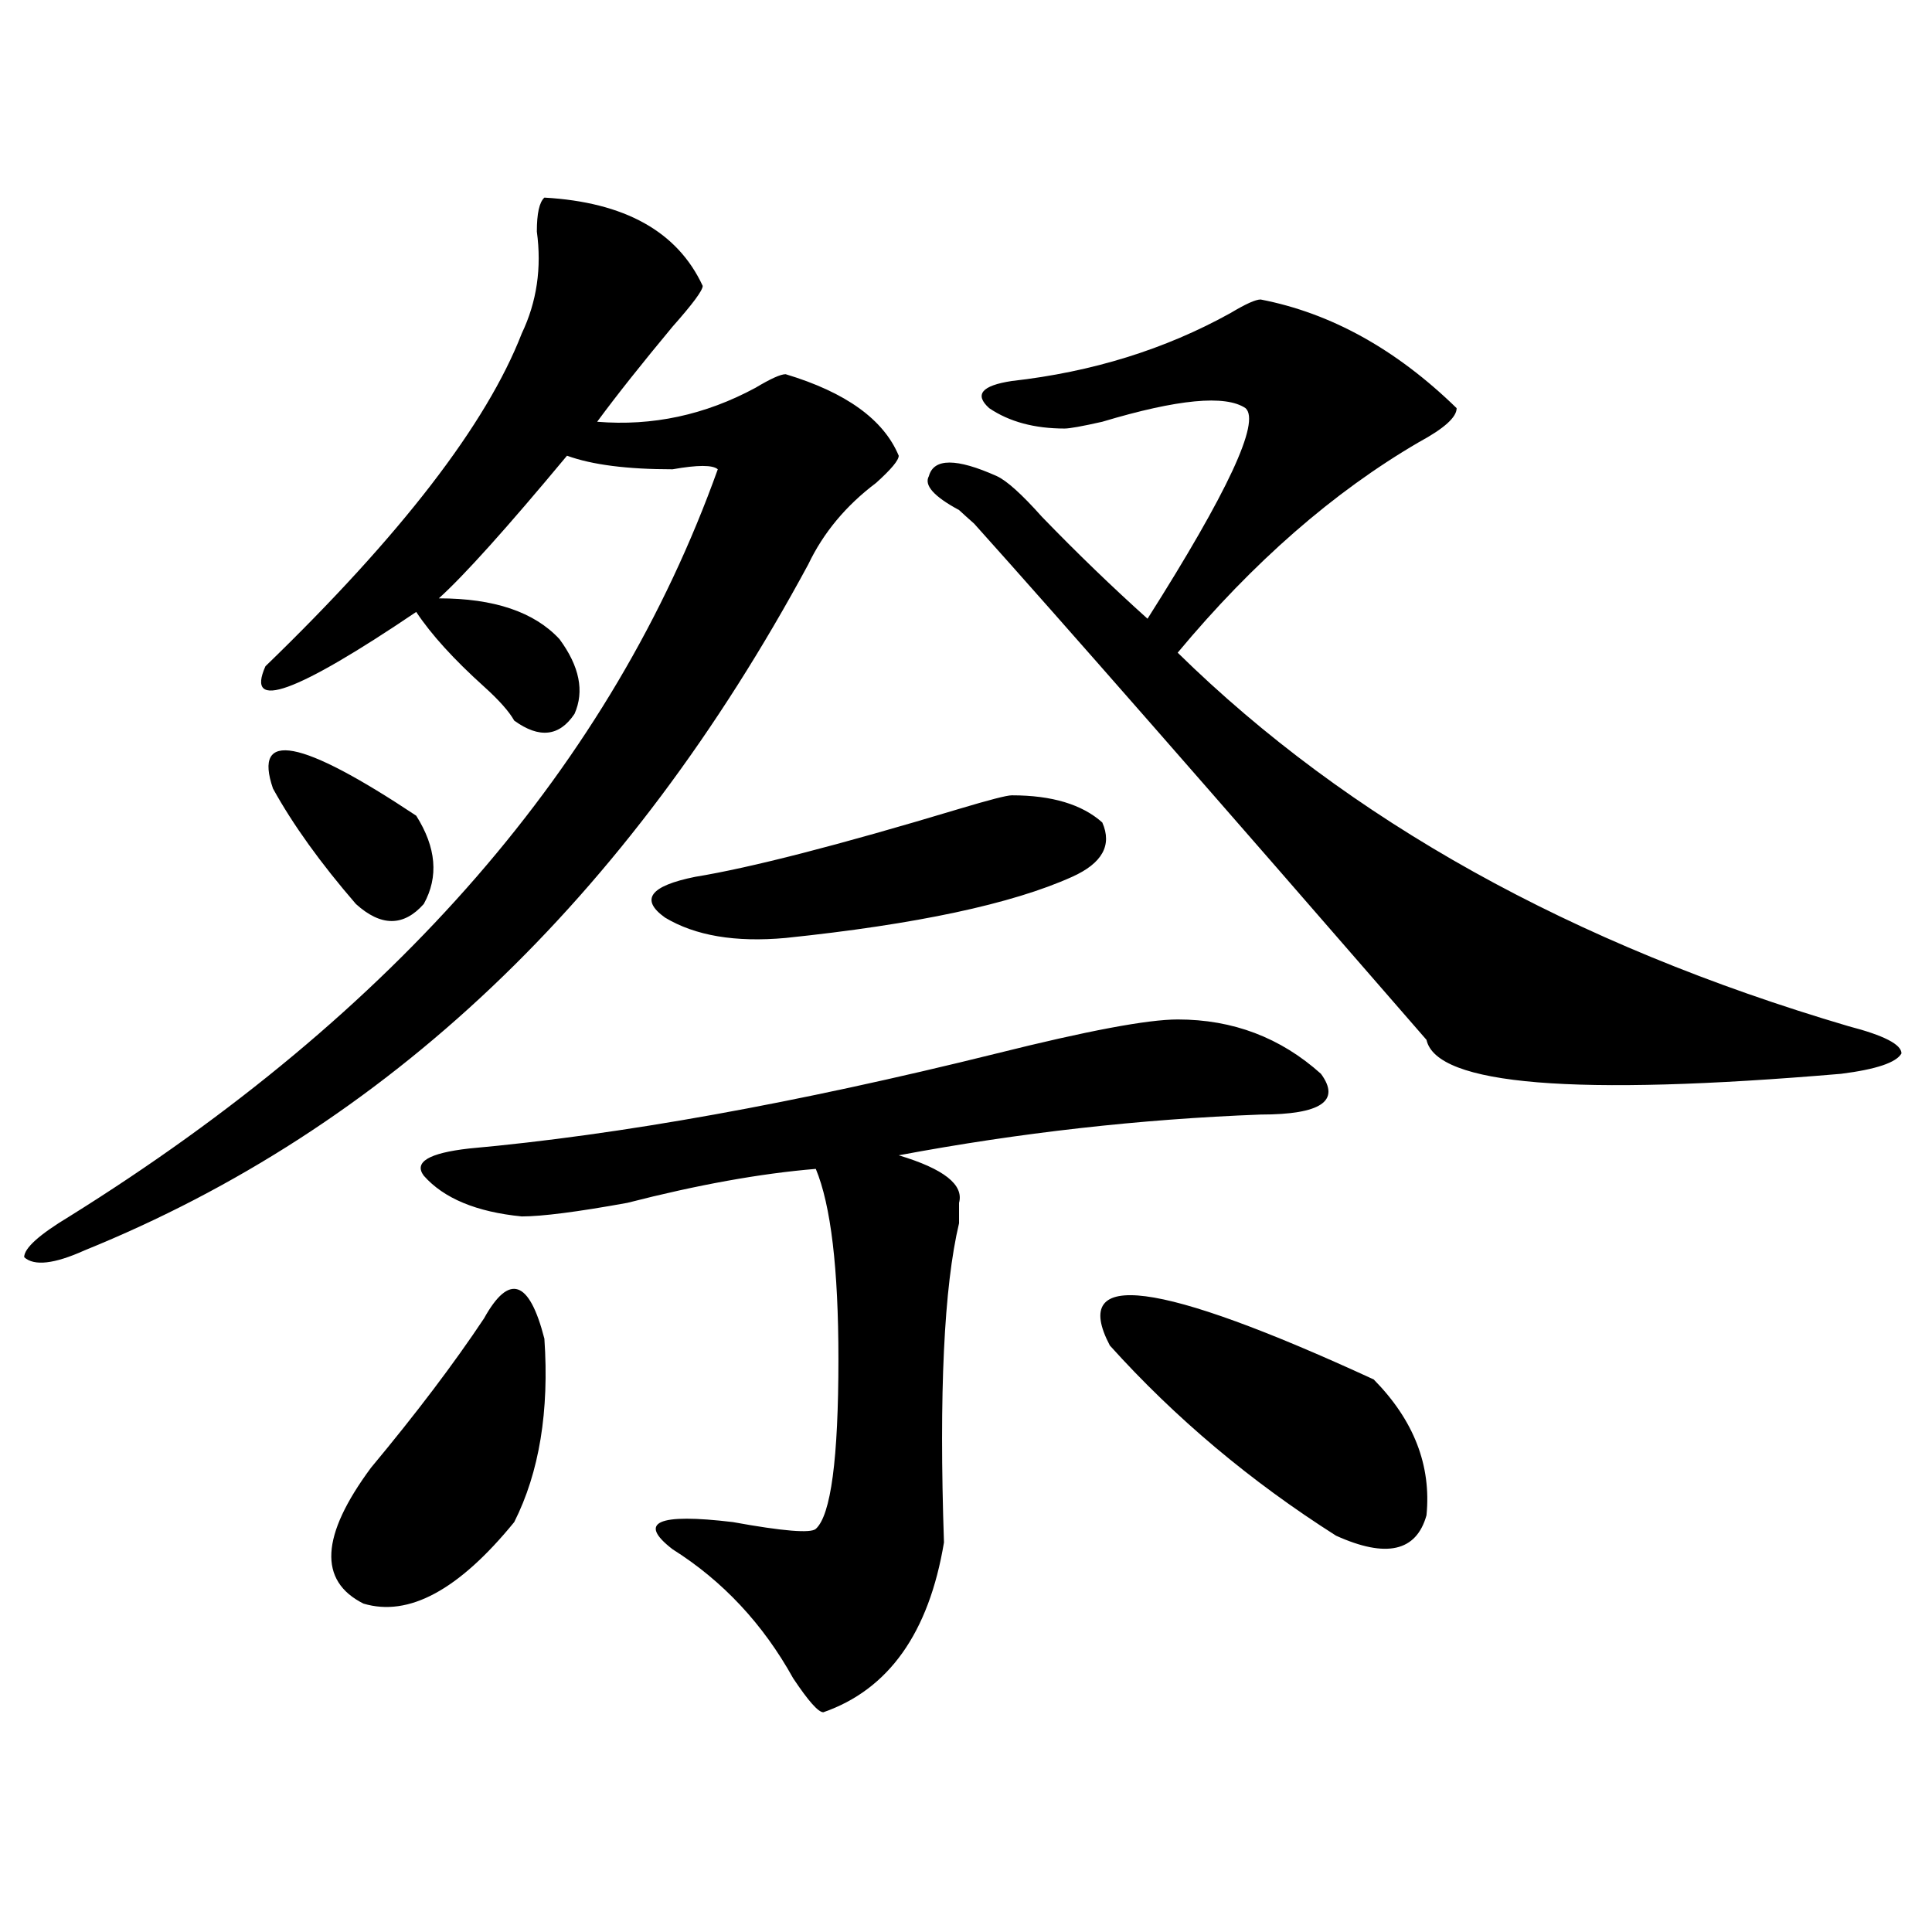 <?xml version="1.0" encoding="utf-8"?>
<!-- Generator: Adobe Illustrator 16.0.0, SVG Export Plug-In . SVG Version: 6.00 Build 0)  -->
<!DOCTYPE svg PUBLIC "-//W3C//DTD SVG 1.1//EN" "http://www.w3.org/Graphics/SVG/1.1/DTD/svg11.dtd">
<svg version="1.1" id="图层_1" xmlns="http://www.w3.org/2000/svg" xmlns:xlink="http://www.w3.org/1999/xlink" x="0px" y="0px"
	 width="1000px" height="1000px" viewBox="0 0 1000 1000" enable-background="new 0 0 1000 1000" xml:space="preserve">
<path d="M281.773,102.281c41.584,2.362,68.9,17.578,81.949,45.703c0,2.362-5.244,9.393-15.609,21.094
	c-15.609,18.786-28.658,35.156-39.023,49.219c28.597,2.362,55.913-3.516,81.949-17.578c7.805-4.669,12.987-7.031,15.609-7.031
	c31.219,9.394,50.73,23.456,58.535,42.188c0,2.362-3.902,7.031-11.707,14.063c-15.609,11.755-27.316,25.817-35.121,42.188
	C324.699,465.599,199.824,583.922,43.73,647.203c-15.609,7.031-26.036,8.239-31.219,3.516c0-4.669,7.805-11.7,23.414-21.094
	c169.081-105.469,280.969-234.339,335.602-386.719c-2.622-2.308-10.427-2.308-23.414,0c-23.414,0-41.646-2.308-54.633-7.031
	c-31.219,37.519-53.353,62.128-66.34,73.828c28.597,0,49.389,7.031,62.438,21.094c10.365,14.063,12.987,26.972,7.805,38.672
	c-7.805,11.755-18.231,12.909-31.219,3.516c-2.622-4.669-7.805-10.547-15.609-17.578c-15.609-14.063-27.316-26.917-35.121-38.672
	c-62.438,42.188-88.474,51.581-78.047,28.125c70.242-67.95,114.448-125.354,132.68-172.266c7.805-16.37,10.365-33.948,7.805-52.734
	C277.871,110.521,279.151,104.643,281.773,102.281z M141.289,408.141c-10.427-30.433,14.268-25.763,74.145,14.063
	c10.365,16.425,11.707,31.641,3.902,45.703c-10.427,11.755-22.134,11.755-35.121,0C165.983,446.813,151.654,426.927,141.289,408.141
	z M250.555,682.359c12.987-23.401,23.414-19.886,31.219,10.547c2.561,37.519-2.622,69.159-15.609,94.922
	c-28.658,35.156-54.633,49.219-78.047,42.188c-23.414-11.756-22.134-35.156,3.902-70.313
	C215.434,731.578,234.945,705.815,250.555,682.359z M609.57,527.672c28.597,0,53.291,9.394,74.145,28.125
	c10.365,14.063,0,21.094-31.219,21.094c-62.438,2.362-124.875,9.394-187.313,21.094c23.414,7.031,33.779,15.271,31.219,24.609
	c0,2.362,0,5.878,0,10.547c-7.805,32.849-10.427,87.891-7.805,165.234c-7.805,46.856-28.658,76.135-62.438,87.891
	c-2.622,0-7.805-5.878-15.609-17.578c-15.609-28.125-36.463-50.428-62.438-66.797c-18.231-14.063-7.805-18.731,31.219-14.063
	c25.975,4.724,40.304,5.878,42.926,3.516c7.805-7.031,11.707-36.31,11.707-87.891c0-46.856-3.902-79.651-11.707-98.438
	c-28.658,2.362-61.157,8.239-97.559,17.578c-26.036,4.724-44.268,7.031-54.633,7.031c-23.414-2.308-40.365-9.339-50.73-21.094
	c-5.244-7.031,2.561-11.7,23.414-14.063c78.047-7.031,169.081-23.401,273.164-49.219C562.742,533.55,593.961,527.672,609.57,527.672
	z M523.719,411.656c20.792,0,36.401,4.724,46.828,14.063c5.183,11.755,0,21.094-15.609,28.125
	c-31.219,14.063-80.669,24.609-148.289,31.641c-26.036,2.362-46.828-1.153-62.438-10.547c-13.049-9.339-7.805-16.37,15.609-21.094
	c28.597-4.669,74.145-16.37,136.582-35.156C512.012,414.019,521.097,411.656,523.719,411.656z M652.496,155.016
	c36.401,7.031,70.242,25.817,101.461,56.25c0,4.724-6.524,10.547-19.512,17.578c-44.268,25.817-85.852,62.128-124.875,108.984
	C697.982,424.565,813.772,489,956.879,531.188c18.17,4.724,27.316,9.394,27.316,14.063c-2.622,4.724-13.049,8.239-31.219,10.547
	c-137.924,11.755-209.446,5.878-214.629-17.578C626.46,409.349,548.413,320.25,504.207,271.031
	c-2.622-2.308-5.244-4.669-7.805-7.031c-13.049-7.031-18.231-12.854-15.609-17.578c2.561-9.339,14.268-9.339,35.121,0
	c5.183,2.362,12.987,9.394,23.414,21.094c18.17,18.786,36.401,36.364,54.633,52.734c41.584-65.589,58.535-101.953,50.73-108.984
	c-10.427-7.031-35.121-4.669-74.145,7.031c-10.427,2.362-16.951,3.516-19.512,3.516c-15.609,0-28.658-3.516-39.023-10.547
	c-7.805-7.031-3.902-11.7,11.707-14.063c41.584-4.669,79.327-16.37,113.168-35.156C644.691,157.377,649.874,155.016,652.496,155.016
	z M711.031,714c20.792,21.094,29.877,44.55,27.316,70.313c-5.244,18.786-20.854,22.302-46.828,10.547
	c-44.268-28.125-83.291-60.919-117.07-98.438C553.596,656.597,599.144,662.474,711.031,714z"/>
</svg>
